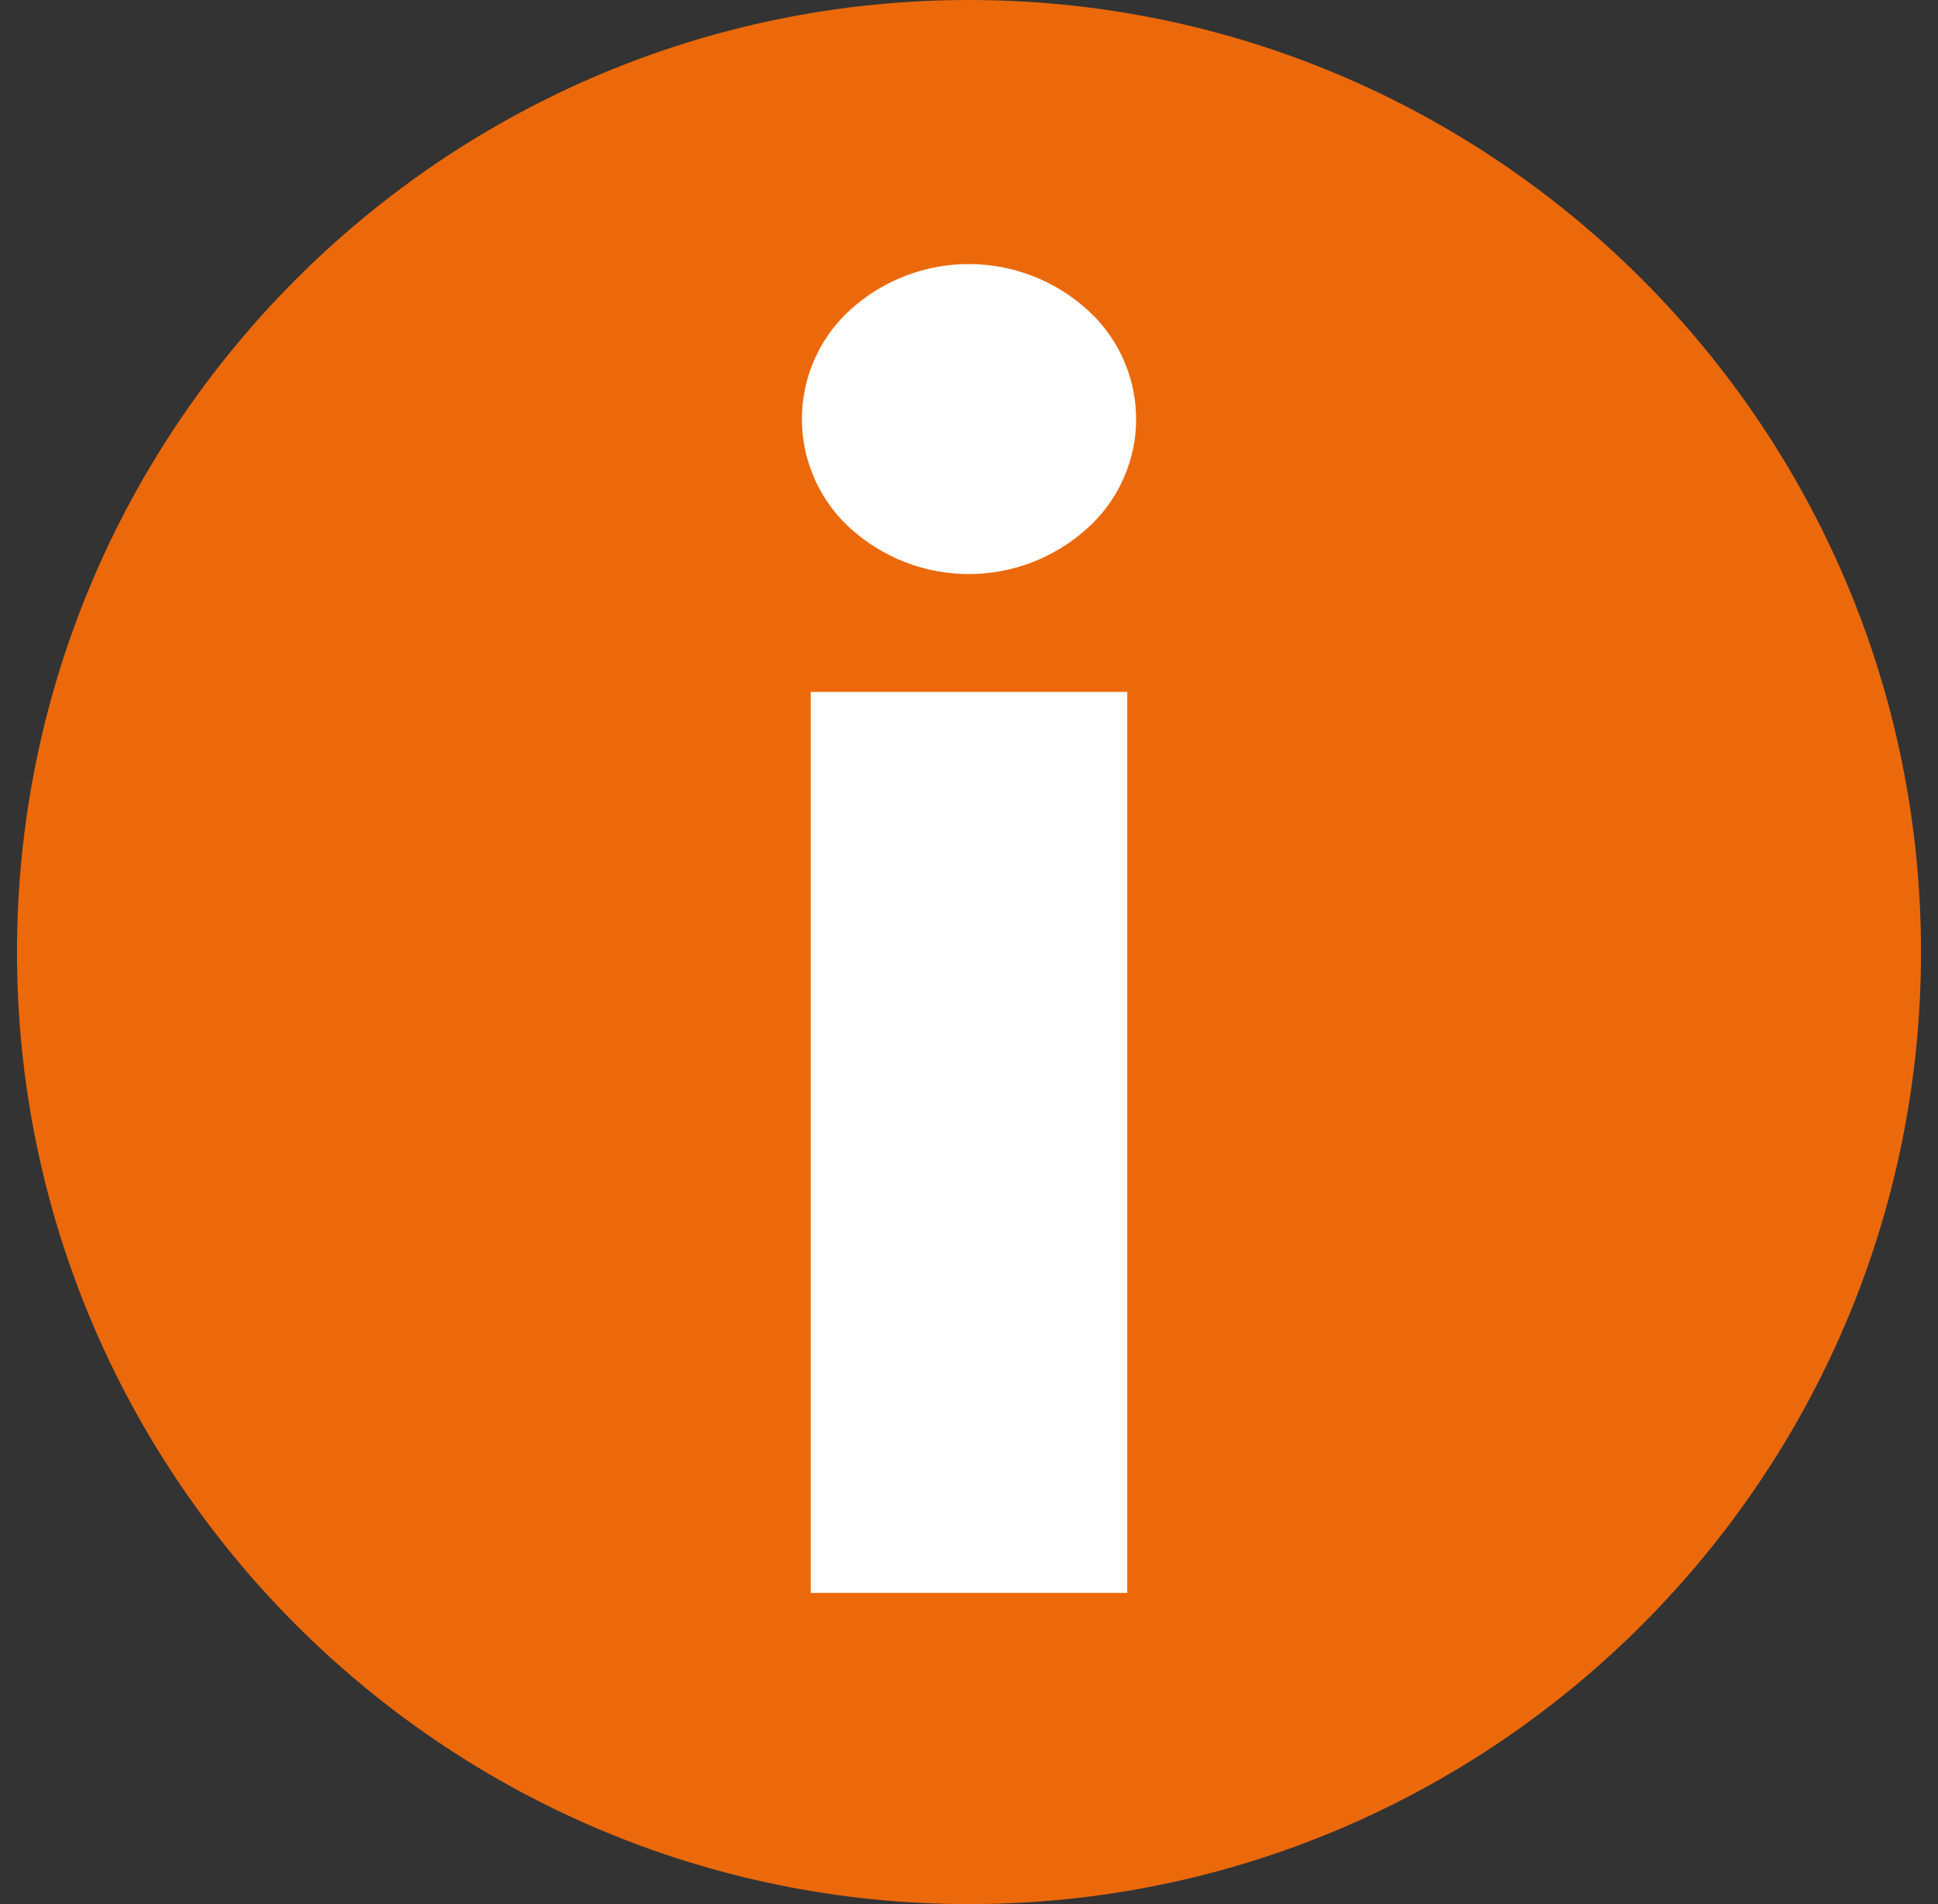 <?xml version="1.0" encoding="UTF-8"?>
<svg xmlns="http://www.w3.org/2000/svg" width="57" height="56" viewBox="0 0 57 56" fill="none">
  <rect x="0" y="0" width="57" height="56" fill="#333333" stroke="none"/>
  <g clip-path="url(#clip0_1427_9049)">
    <path d="M28.5 0C13.061 0 0.5 12.557 0.5 28C0.5 43.443 13.061 56 28.5 56C43.939 56 56.5 43.443 56.5 28C56.5 12.557 43.939 0 28.5 0Z" fill="#EB690B"></path>
    <path d="M33.155 20.349H23.845V46.847H33.155V20.349Z" fill="white"></path>
    <path d="M31.968 15.548C31.015 16.407 29.777 16.883 28.494 16.883C27.211 16.883 25.973 16.407 25.02 15.548C24.911 15.45 24.807 15.347 24.709 15.238C24.326 14.815 24.03 14.32 23.838 13.782C23.646 13.245 23.562 12.674 23.591 12.104C23.62 11.534 23.761 10.975 24.006 10.46C24.252 9.944 24.596 9.482 25.02 9.1C25.973 8.241 27.211 7.766 28.494 7.766C29.777 7.766 31.015 8.241 31.968 9.1C32.094 9.213 32.213 9.332 32.325 9.458C33.085 10.313 33.474 11.435 33.408 12.577C33.341 13.719 32.823 14.788 31.968 15.548Z" fill="white"></path>
  </g>
  <defs>
    <clipPath id="clip0_1427_9049">
      <rect width="56" height="56" fill="white" transform="translate(0.5)"></rect>
    </clipPath>
  </defs>
</svg>
